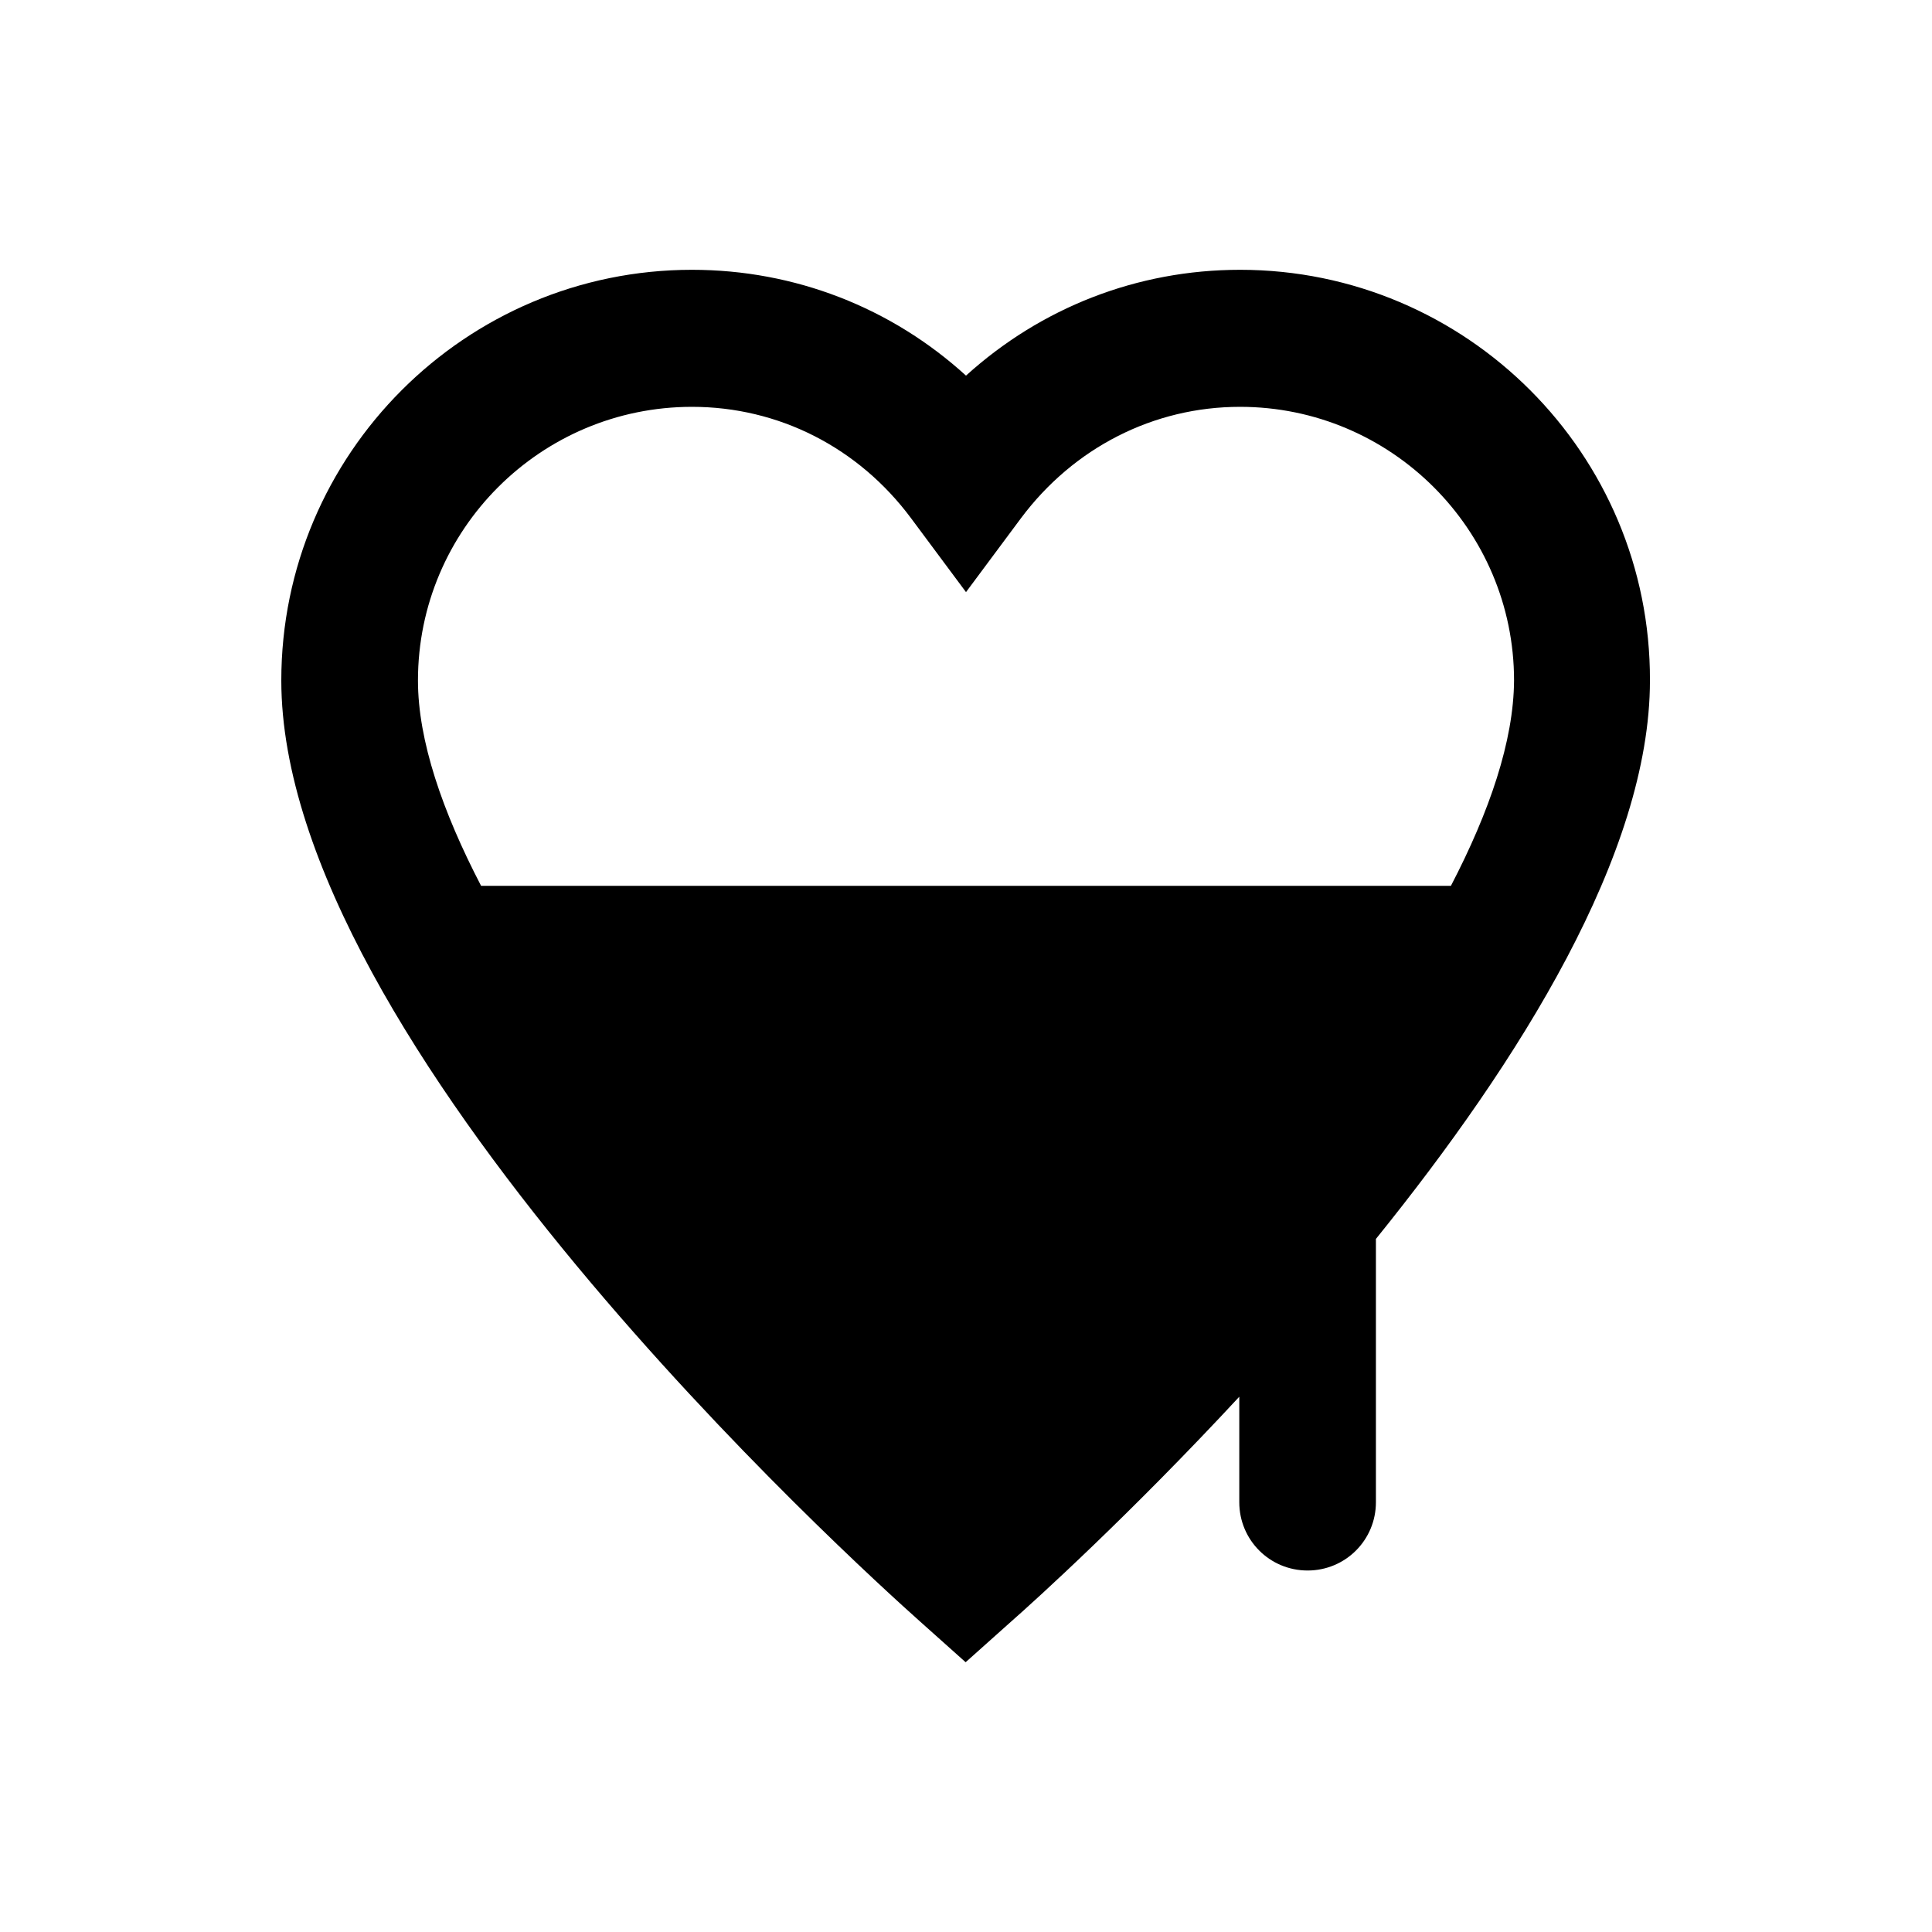 <?xml version="1.0" encoding="UTF-8"?>
<!-- Uploaded to: ICON Repo, www.svgrepo.com, Generator: ICON Repo Mixer Tools -->
<svg fill="#000000" width="800px" height="800px" version="1.1" viewBox="144 144 512 512" xmlns="http://www.w3.org/2000/svg">
 <path d="m472.62 215.5c-27.258 0-52.742 10.035-72.621 28.043-19.777-18.008-45.363-28.043-72.621-28.043-60.023 0-108.83 48.805-108.83 108.83 0 96.137 152.03 234 169.35 249.45l12.004 10.727 12.004-10.727c6.496-5.707 31.586-28.438 60.516-59.629v27.945c0 10.035 8.07 18.105 18.105 18.105 10.035 0 18.105-8.07 18.105-18.105v-69.766c37.984-47.035 72.621-102.14 72.621-147.99 0.203-60.027-48.605-108.84-108.63-108.84zm55.891 163.25h-257.02c-10.234-19.68-16.727-38.473-16.727-54.414 0-40.051 32.57-72.52 72.621-72.52 22.926 0 44.082 10.727 58.055 29.52l14.562 19.582 14.562-19.582c13.973-18.695 35.129-29.52 58.055-29.52 40.051 0 72.621 32.57 72.621 72.52-0.098 16.039-6.496 34.734-16.73 54.414z"/>
</svg>
